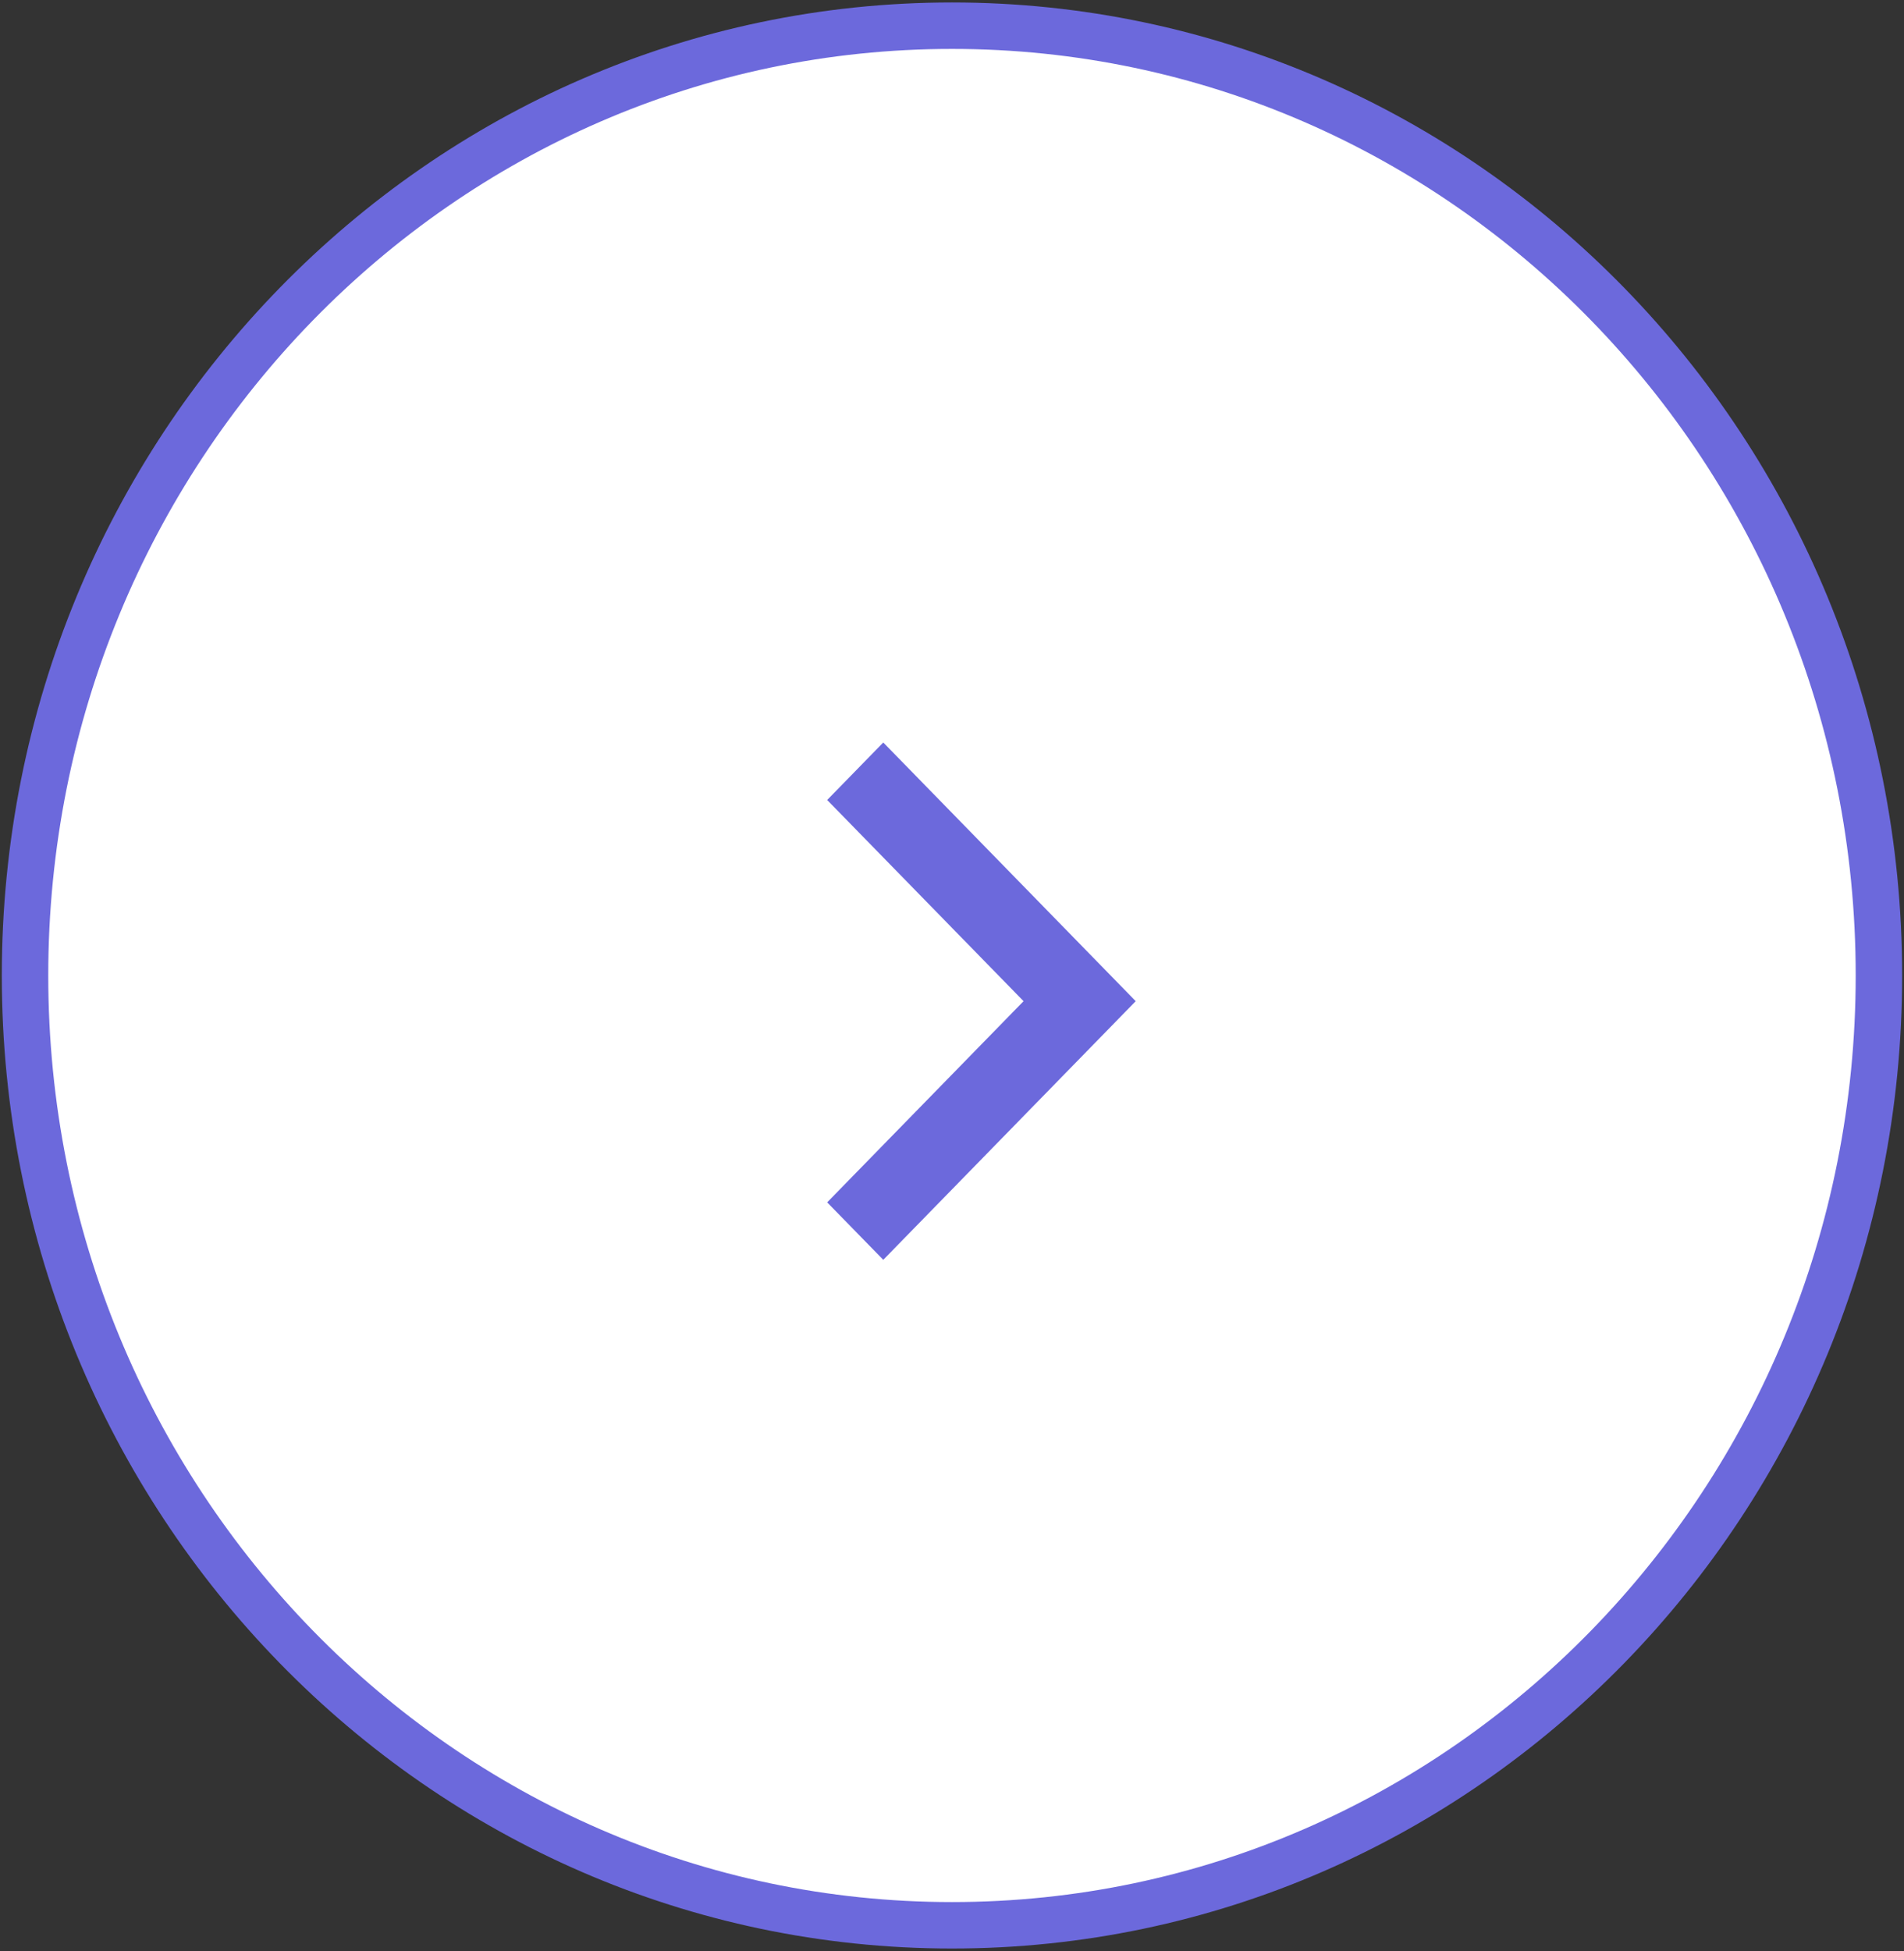 <?xml version="1.0" encoding="UTF-8"?> <svg xmlns="http://www.w3.org/2000/svg" width="41" height="42" viewBox="0 0 41 42" fill="none"><rect x="0" y="0" width="41" height="42" fill="#333333" stroke="none"/> <g clip-path="url(#clip0_74_2464)"> <path d="M40.46 21C40.46 9.707 31.523 0.553 20.5 0.553C9.476 0.553 0.539 9.707 0.539 21C0.539 32.293 9.476 41.447 20.5 41.447C31.523 41.447 40.46 32.293 40.46 21Z" fill="white" stroke="#6C69DC"></path> <path d="M22.041 21.553L17.812 17.222L19.02 15.984L24.456 21.553L19.02 27.121L17.812 25.884L22.041 21.553Z" fill="#6C69DC"></path> </g> <defs> <clipPath id="clip0_74_2464"> <rect width="41" height="42" fill="white"></rect> </clipPath> </defs> </svg> 